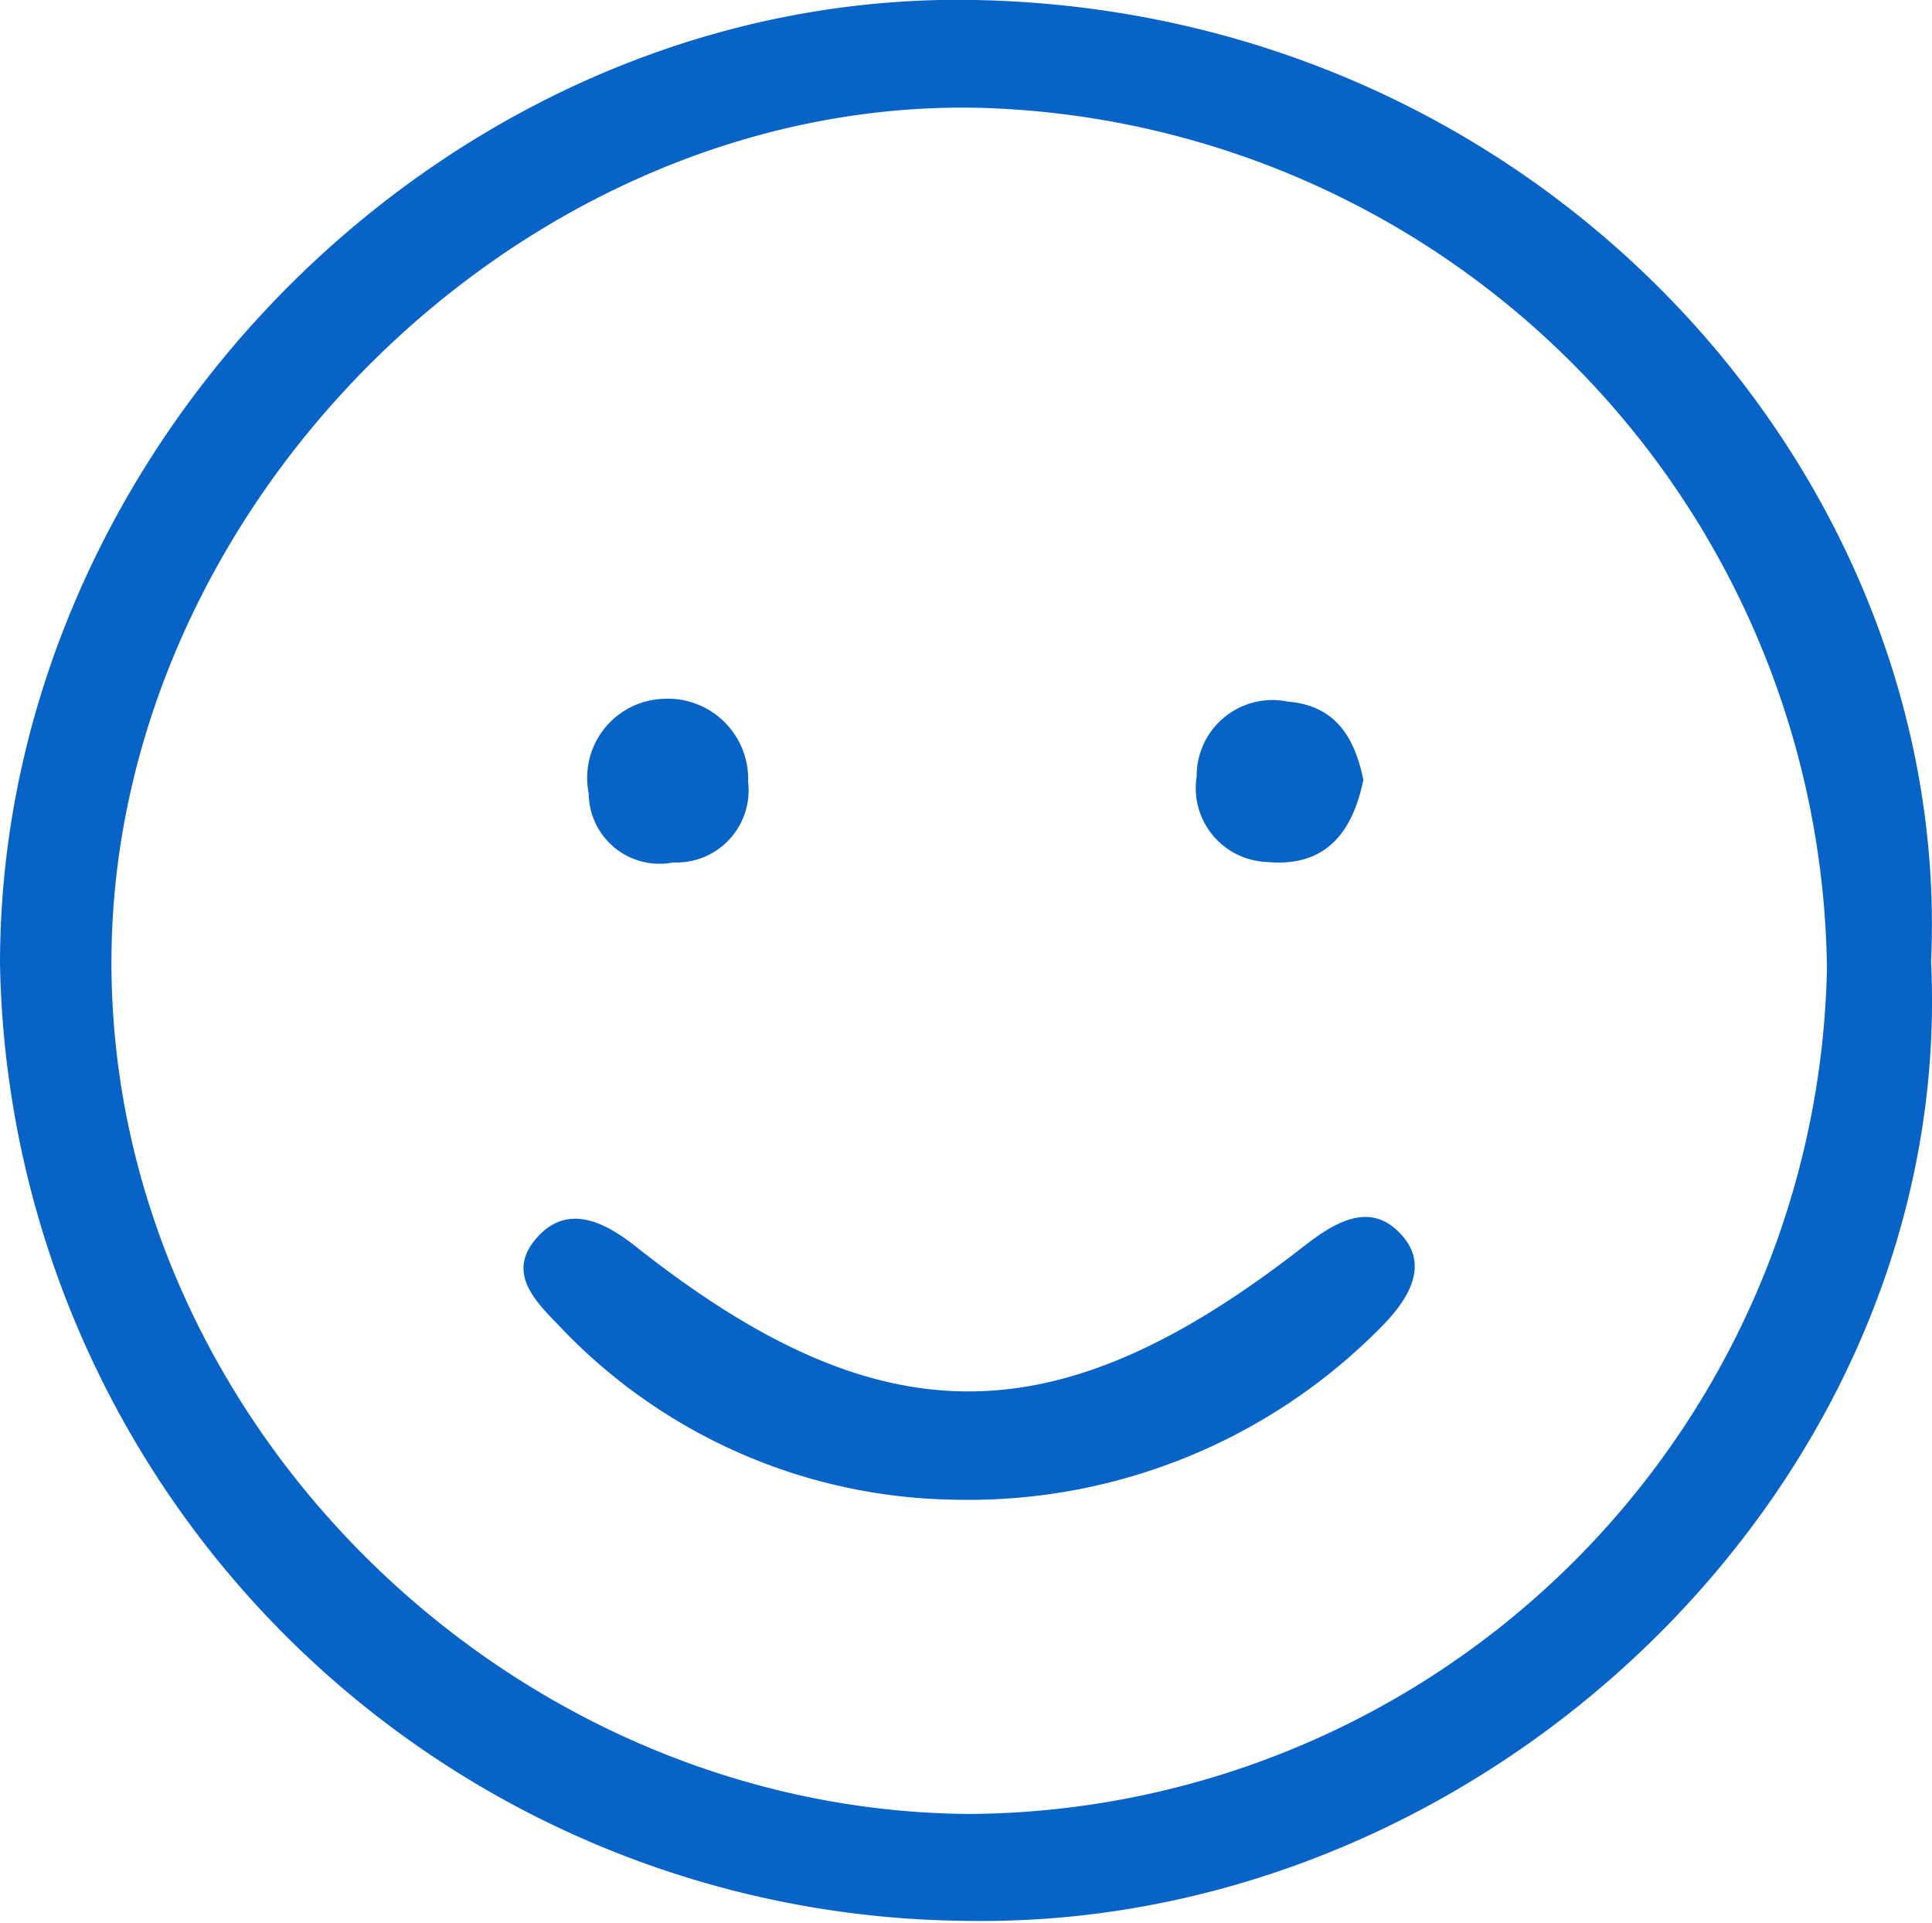 <svg xmlns="http://www.w3.org/2000/svg" viewBox="0 0 42.3 42.09"><defs><style>.cls-1{fill:#0763c6;}</style></defs><title>icon-1005</title><g id="Layer_2" data-name="Layer 2"><g id="l"><path class="cls-1" d="M42.28,21.05c.54,11.35-9.69,21.2-21.13,21A21.34,21.34,0,0,1,0,21.1C0,9.71,9.92-.22,21.35,0,33.76.24,42.76,10.42,42.28,21.05ZM40,21.2A19.08,19.08,0,0,0,21.44,2.36c-10-.22-19,8.71-19,18.71s8.66,18.58,18.8,18.64A18.9,18.9,0,0,0,40,21.2Z"/><path class="cls-1" d="M20.89,32.83A12.13,12.13,0,0,1,12.22,29c-.54-.55-1.12-1.16-.47-1.9s1.44-.39,2.16.18c5.36,4.24,9.21,4.24,14.64,0,.63-.49,1.36-.94,2-.38.79.69.35,1.48-.29,2.13A12.68,12.68,0,0,1,20.89,32.83Z"/><path class="cls-1" d="M29.85,17.07c-.26,1.28-.93,1.91-2.11,1.8A1.62,1.62,0,0,1,26.2,17a1.66,1.66,0,0,1,2-1.64C29.32,15.45,29.68,16.26,29.85,17.07Z"/><path class="cls-1" d="M14.49,15.3a1.76,1.76,0,0,1,1.89,1.82,1.58,1.58,0,0,1-1.64,1.76,1.55,1.55,0,0,1-1.85-1.51A1.73,1.73,0,0,1,14.49,15.3Z"/></g></g></svg>